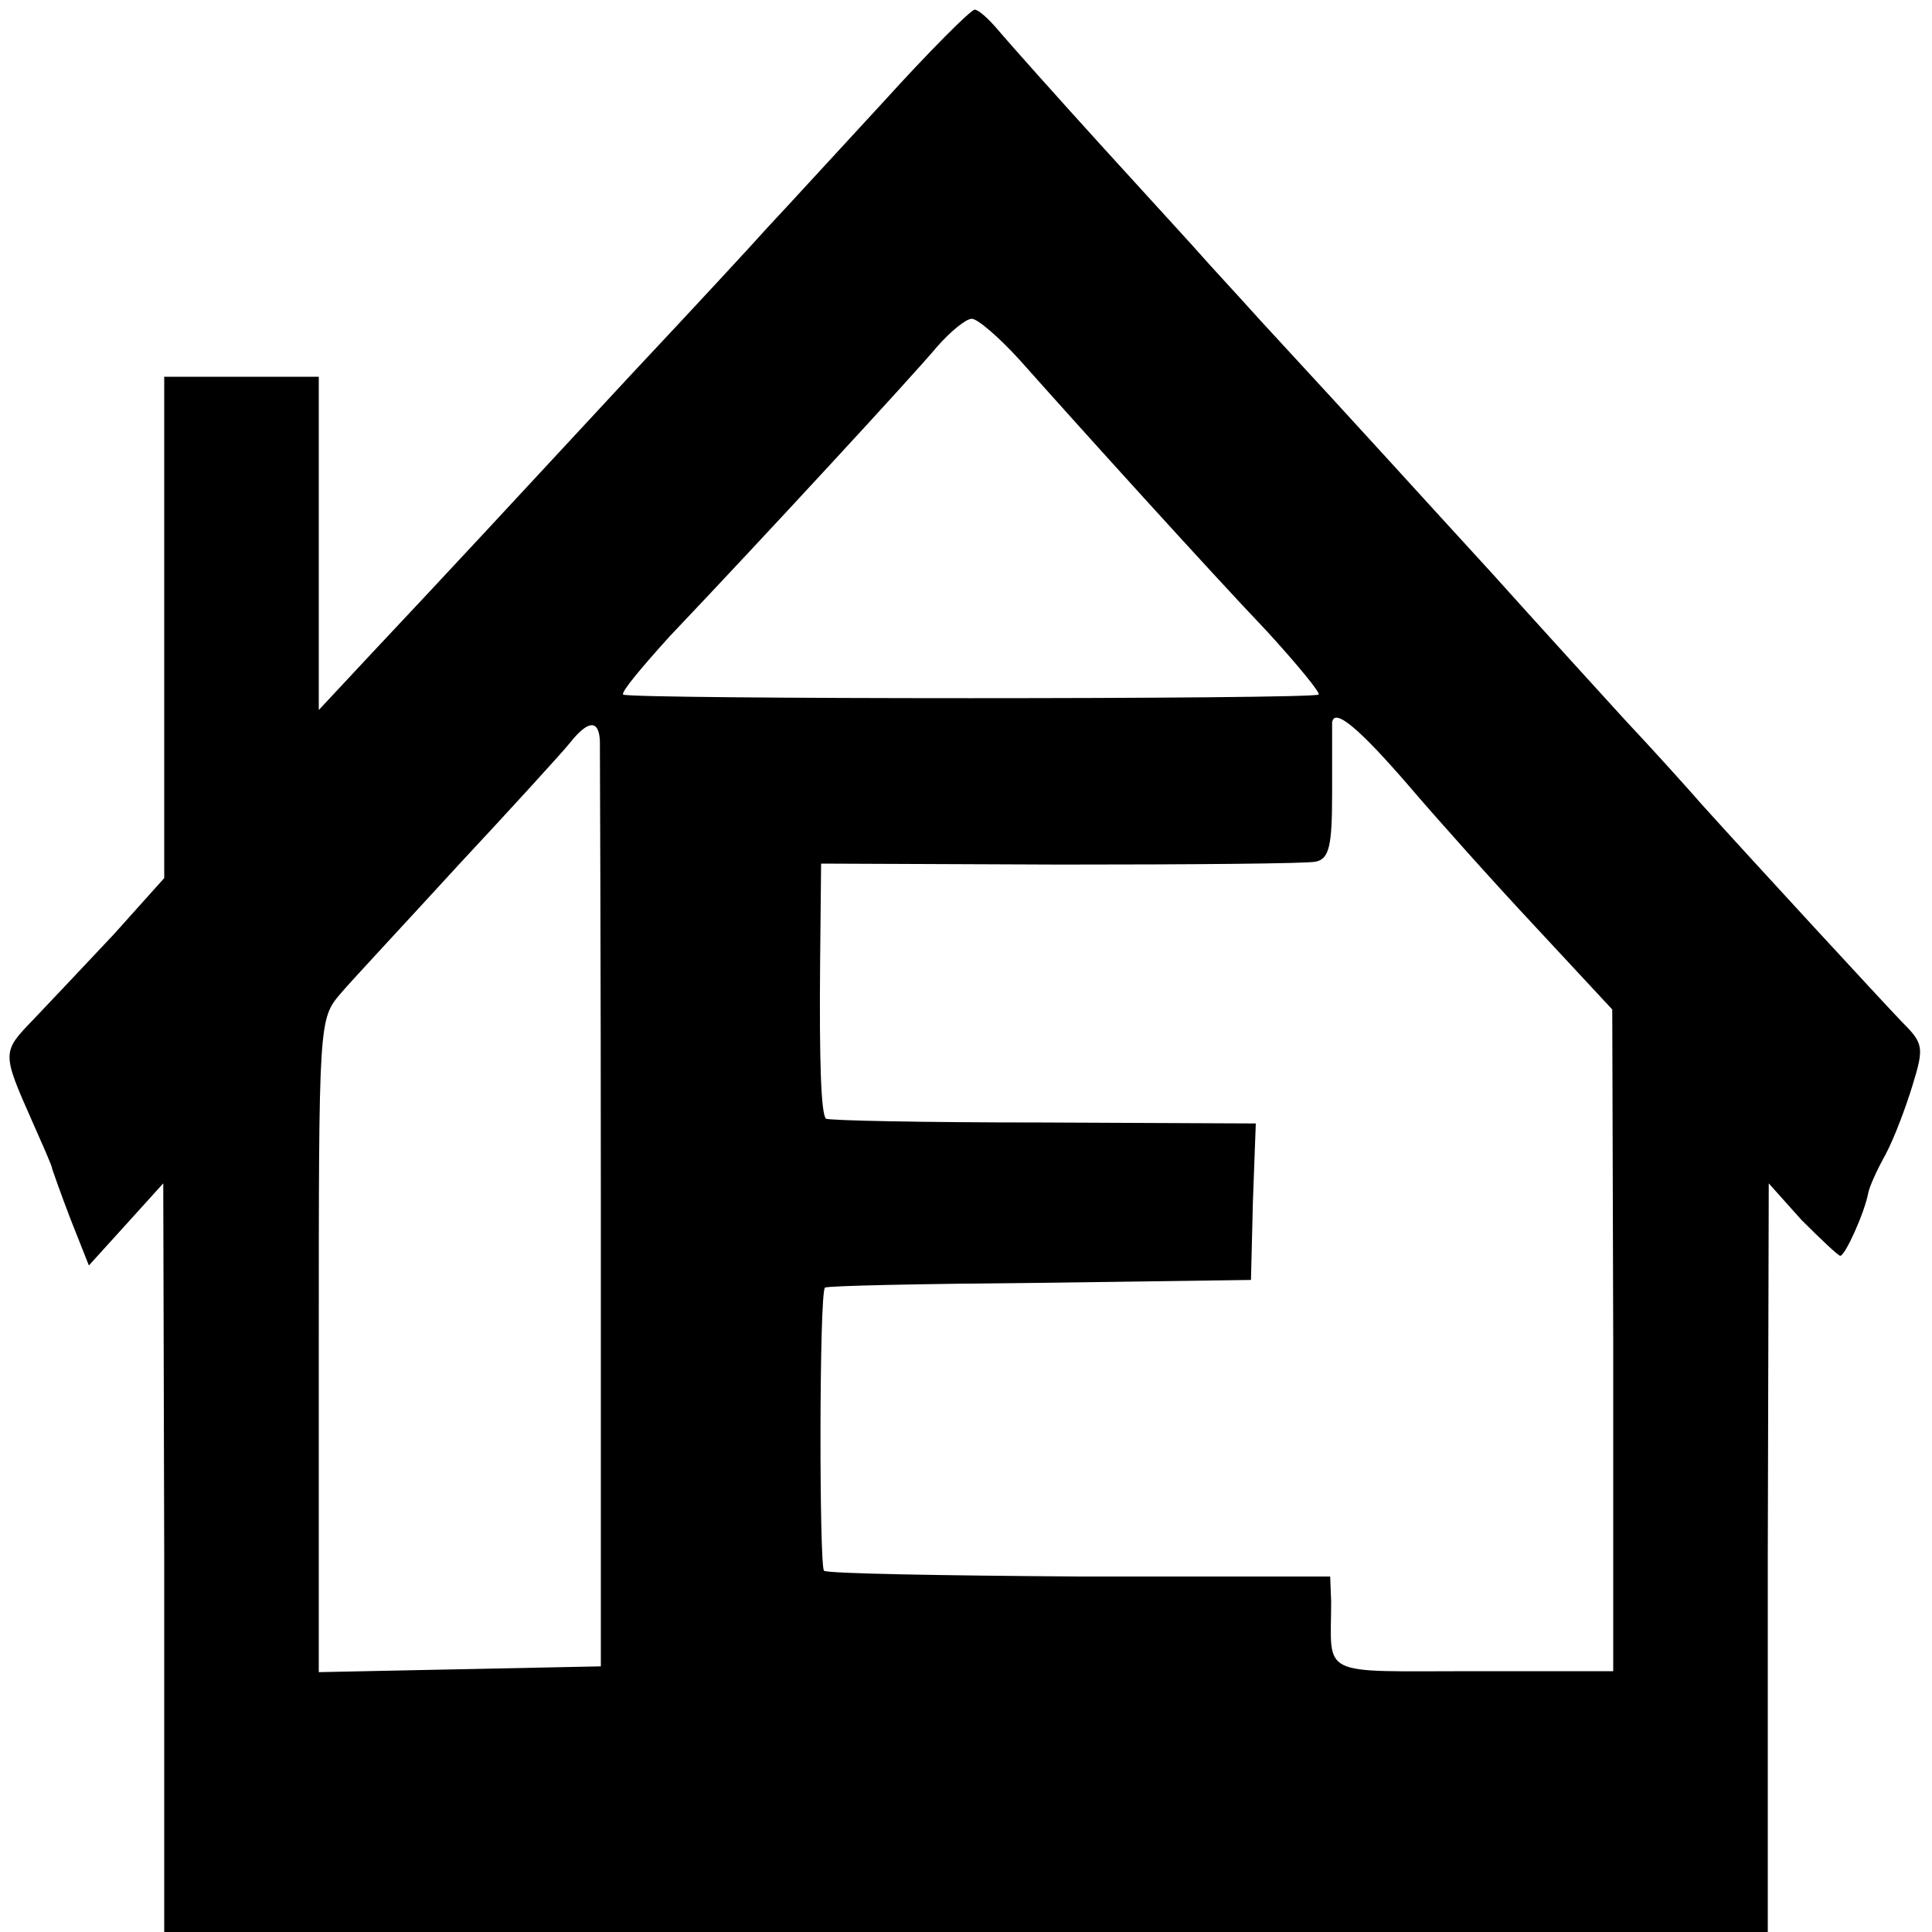 <?xml version="1.0" standalone="no"?>
<!DOCTYPE svg PUBLIC "-//W3C//DTD SVG 20010904//EN"
 "http://www.w3.org/TR/2001/REC-SVG-20010904/DTD/svg10.dtd">
<svg version="1.0" xmlns="http://www.w3.org/2000/svg"
 width="200pt" height="200pt" viewBox="0 0 200 200"
 preserveAspectRatio="xMidYMid meet">
<g transform="translate(0,200) scale(0.1,-0.1)"
fill="#000000" stroke="none">
<path d="M914 1894 c-49 -53 -102 -111 -119 -129 -16 -18 -79 -86 -140 -151
-127 -137 -190 -205 -269 -289 l-56 -60 0 173 0 172 -80 0 -80 0 0 -259 0
-260 -52 -58 c-29 -31 -67 -71 -84 -89 -32 -33 -32 -34 -1 -104 11 -25 21 -47
21 -50 1 -3 9 -26 19 -52 l19 -48 39 43 38 42 1 -387 0 -388 830 0 830 0 0
388 1 387 34 -38 c20 -20 38 -37 40 -37 5 0 25 44 29 65 1 6 9 24 18 40 9 17
21 49 28 72 12 39 11 43 -11 65 -22 23 -153 165 -208 226 -13 15 -49 55 -80
88 -31 34 -92 101 -136 150 -77 84 -131 144 -240 262 -27 30 -54 59 -60 66 -5
6 -51 56 -101 111 -50 55 -99 110 -110 123 -10 12 -21 22 -25 22 -4 0 -47 -43
-95 -96z m141 -266 c64 -72 197 -219 257 -282 31 -34 55 -63 53 -65 -5 -5
-715 -5 -720 0 -2 3 20 29 48 60 95 100 252 270 277 300 14 16 30 29 36 29 6
0 28 -19 49 -42z m403 -441 c29 -34 88 -100 132 -147 l79 -85 1 -342 0 -343
-145 0 c-162 0 -147 -7 -147 72 l-1 26 -259 0 c-143 1 -262 3 -265 6 -5 5 -5
288 1 293 1 2 101 4 222 5 l219 3 2 81 3 81 -221 1 c-122 0 -222 2 -224 4 -5
5 -7 58 -6 164 l1 100 248 -1 c136 0 255 1 264 3 14 3 17 16 17 71 0 36 0 69
0 73 2 16 28 -6 79 -65z m-837 46 c0 -10 1 -229 1 -488 l0 -470 -146 -3 -146
-3 0 338 c0 338 0 338 23 365 12 14 68 74 122 133 55 59 107 116 115 126 19
24 30 24 31 2z"/>
</g>
</svg>
